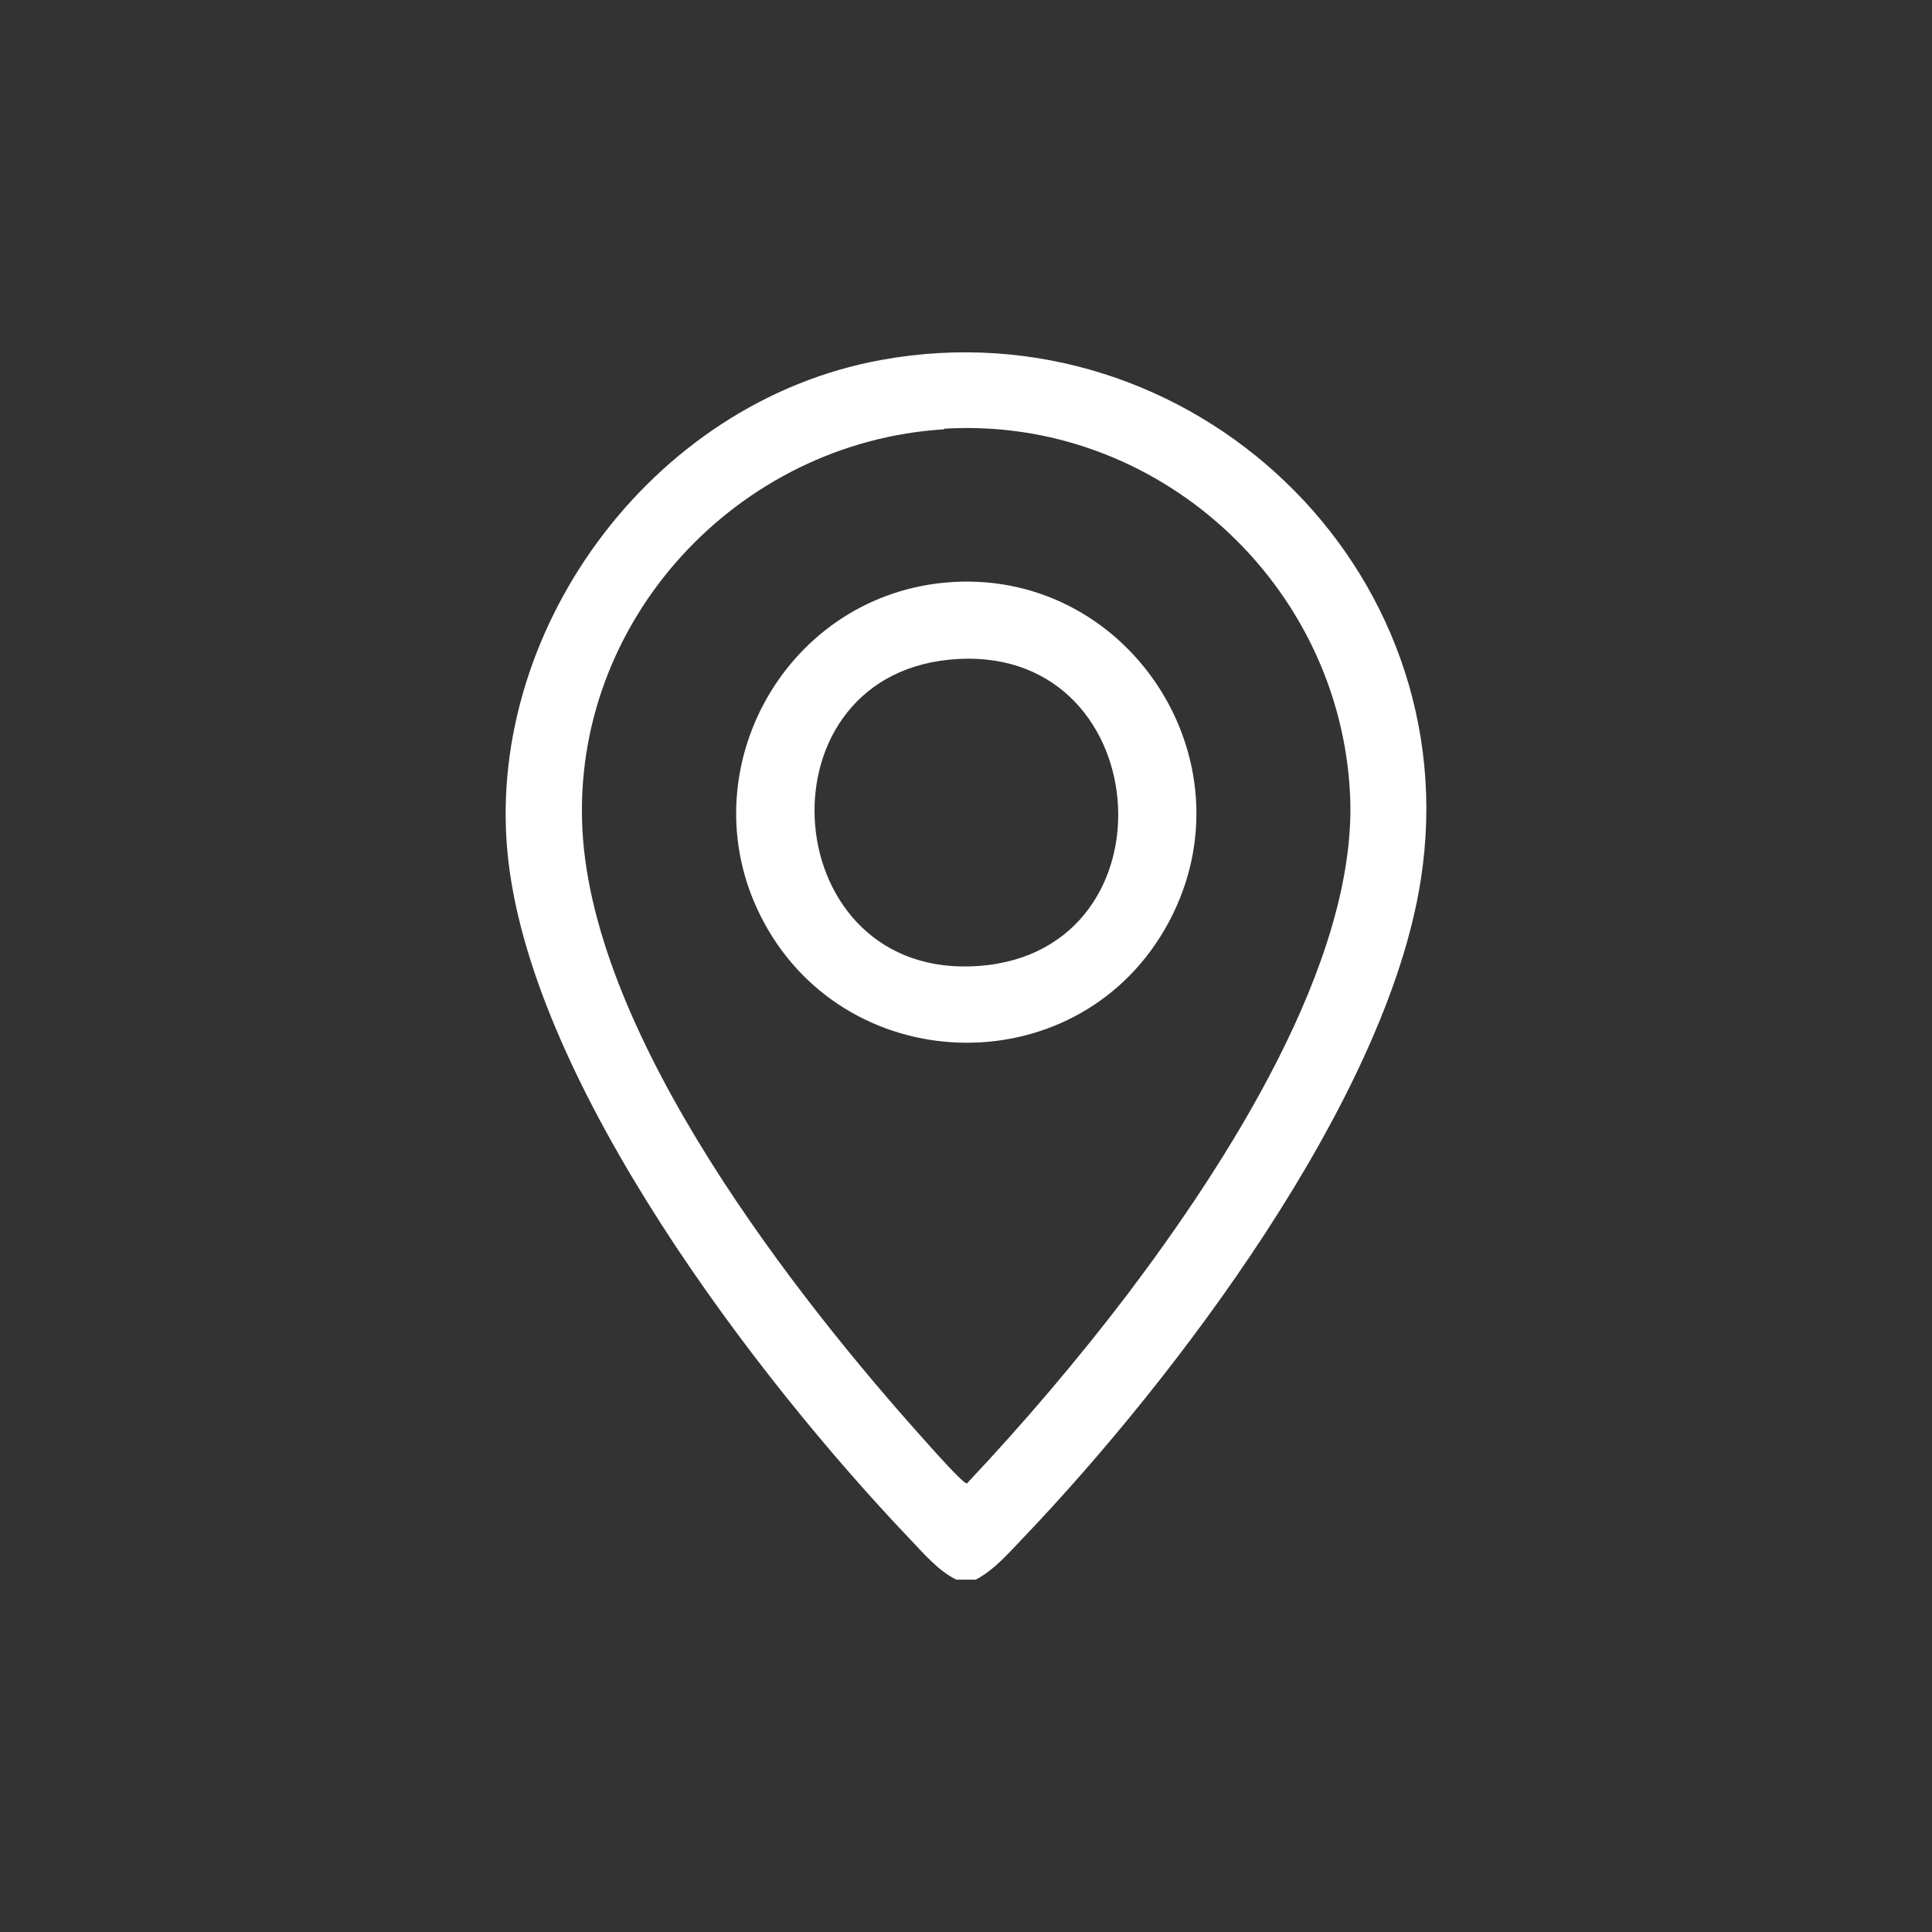 <svg width="30" height="30" viewBox="0 0 30 30" fill="none" xmlns="http://www.w3.org/2000/svg">
<rect x="0" y="0" width="30" height="30" fill="#333333" stroke="none"/>
<path d="M15.15 24.529H14.851C14.57 24.393 14.343 24.122 14.126 23.895C11.735 21.386 8.301 16.875 7.894 13.369C7.486 9.863 10.077 6.24 13.691 5.588C18.492 4.718 22.822 8.822 22.061 13.668C21.527 17.092 18.239 21.422 15.874 23.895C15.657 24.122 15.431 24.384 15.15 24.529ZM14.661 6.666C11.445 6.865 8.872 9.646 9.044 12.889C9.216 16.132 12.36 20.145 14.389 22.4C14.47 22.491 14.959 23.044 15.014 23.035C15.893 22.102 16.735 21.114 17.514 20.09C19.018 18.098 21.074 14.945 20.965 12.364C20.82 9.066 17.967 6.457 14.661 6.657V6.666Z" fill="white"/>
<path d="M14.661 9.048C17.487 8.776 19.498 11.802 18.148 14.32C16.798 16.838 13.193 16.793 11.861 14.32C10.648 12.073 12.133 9.292 14.661 9.048ZM14.733 10.244C11.707 10.552 12.07 15.235 15.204 14.999C18.338 14.764 17.958 9.917 14.733 10.244Z" fill="white"/>
</svg>
